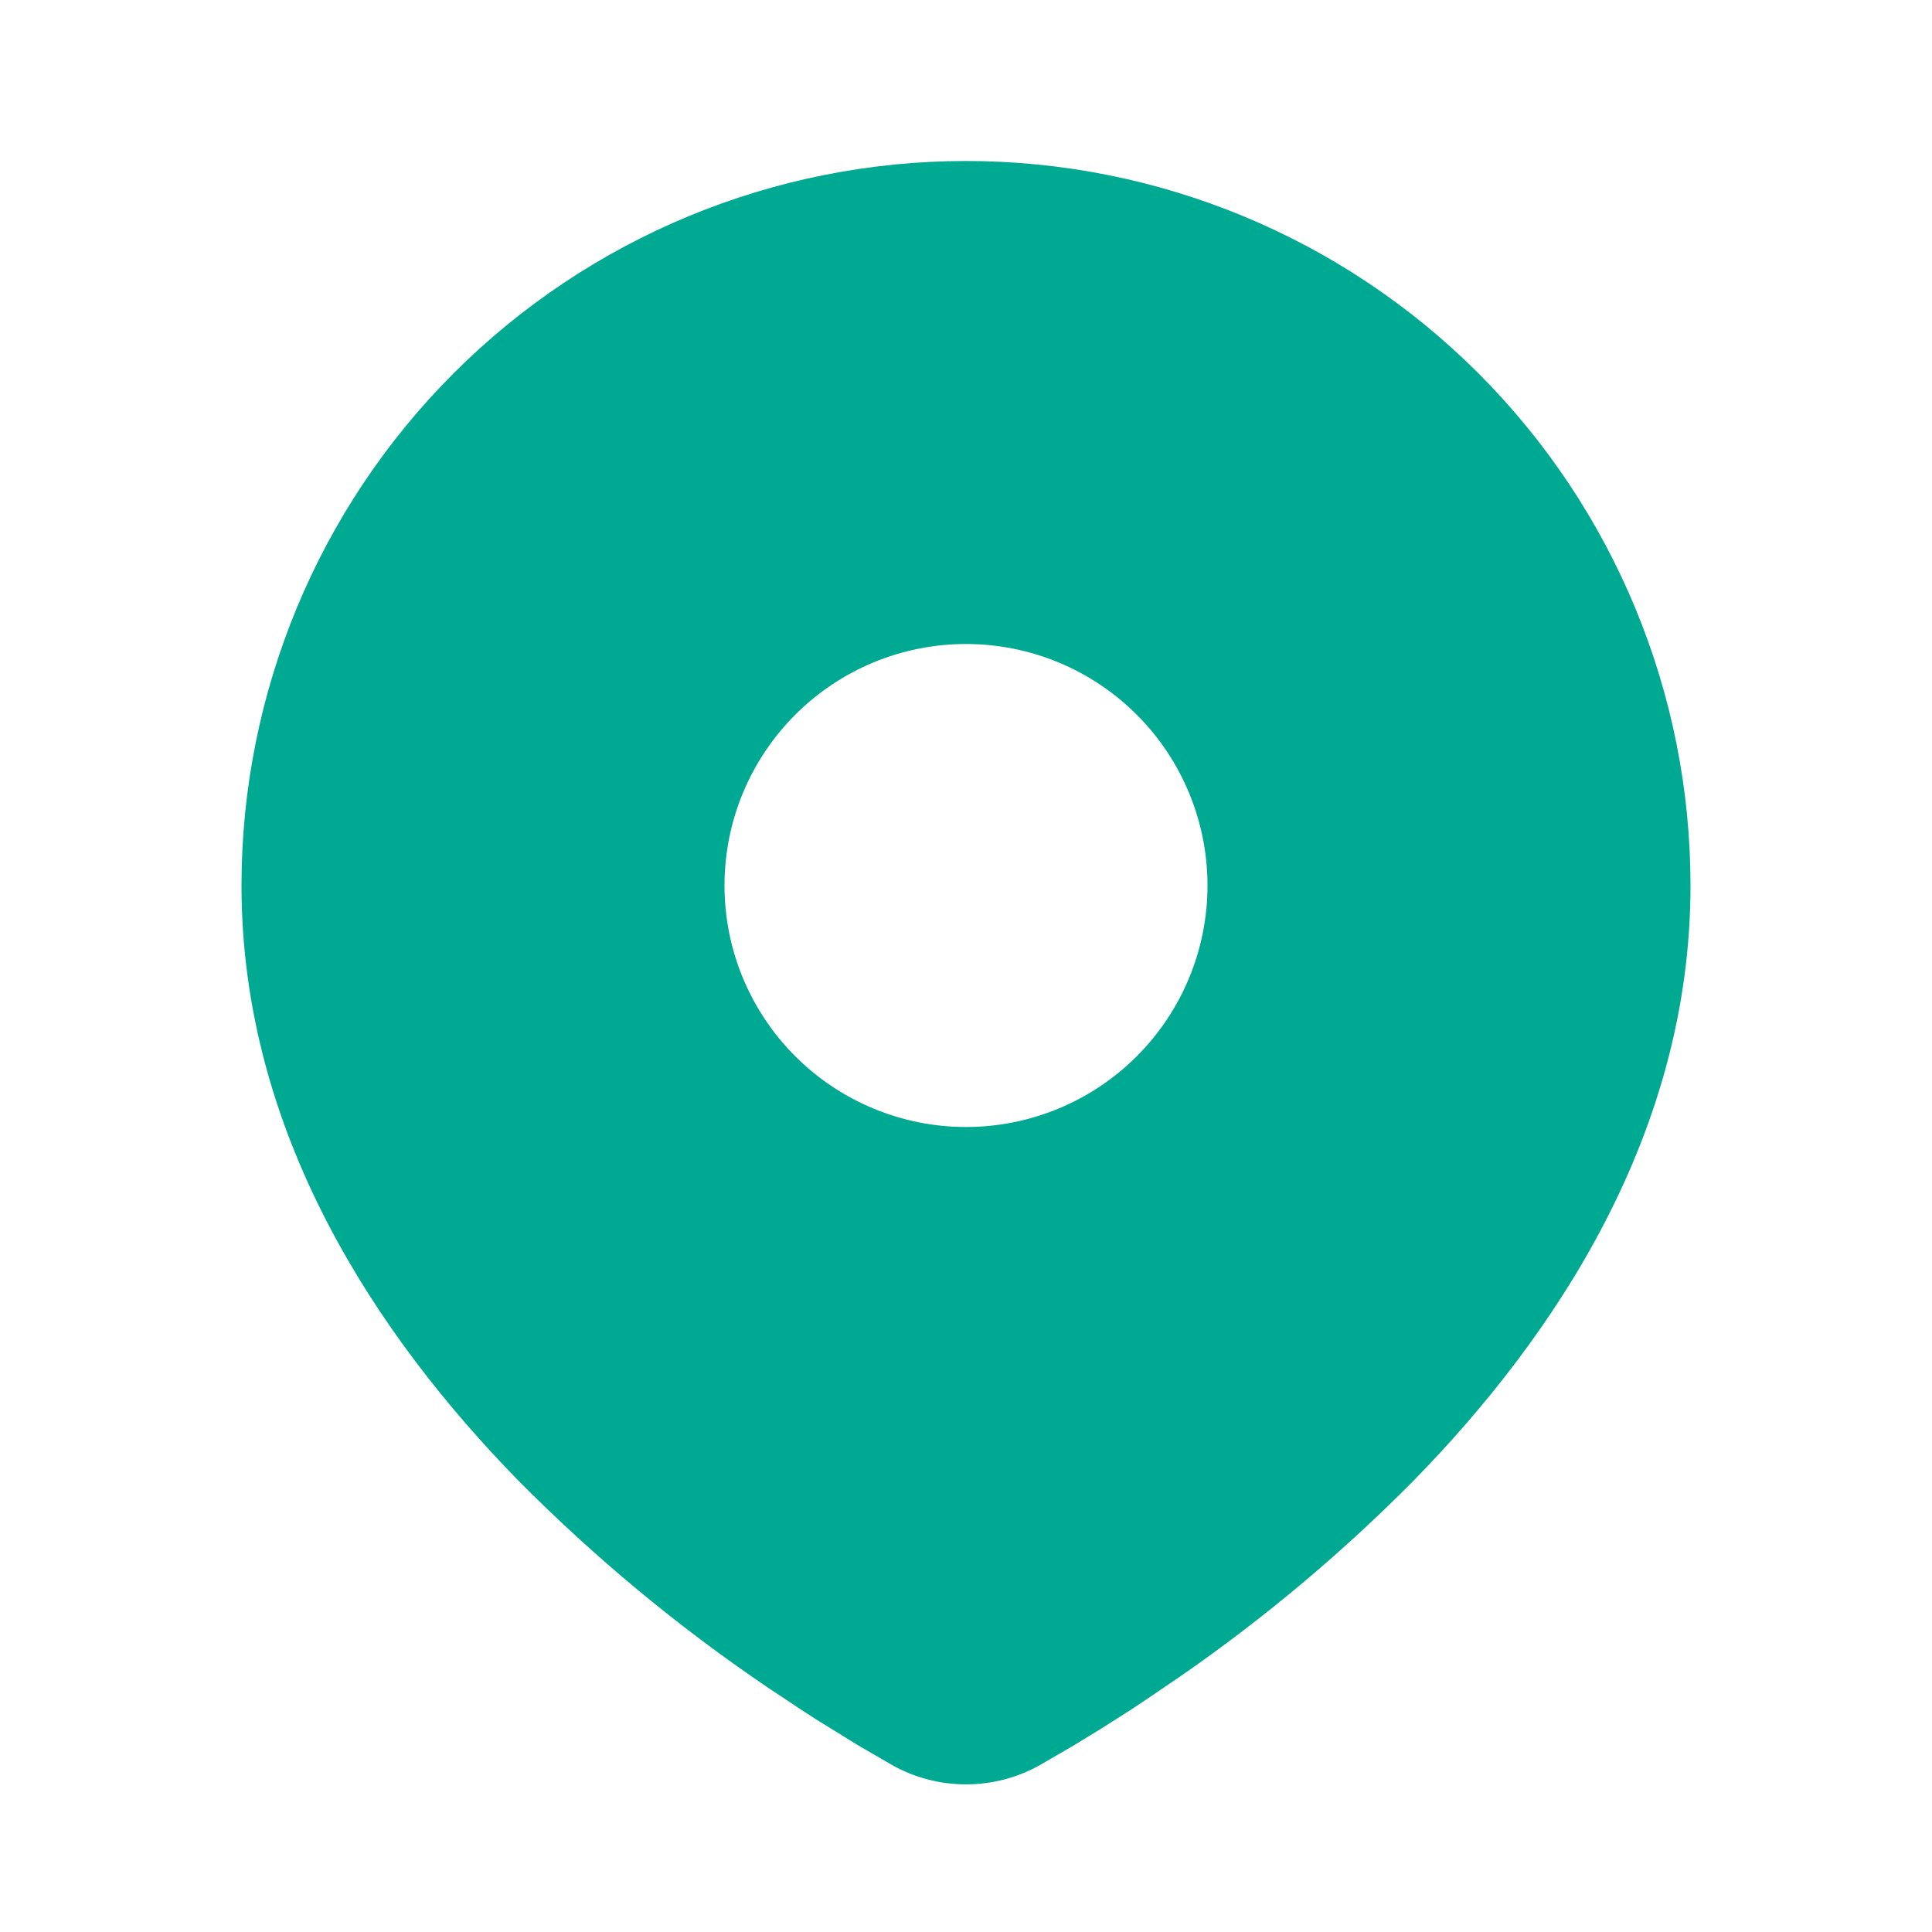 <svg width="36" height="36" viewBox="0 0 36 36" fill="none" xmlns="http://www.w3.org/2000/svg">
<g clip-path="url(#clip0_14019_10210)">
<path d="M18 3C21.58 3 25.014 4.422 27.546 6.954C30.078 9.486 31.5 12.92 31.5 16.5C31.5 21.111 28.986 24.885 26.337 27.593C25.013 28.93 23.569 30.143 22.023 31.216L21.384 31.651L21.084 31.851L20.518 32.211L20.015 32.519L19.39 32.882C18.967 33.123 18.488 33.249 18 33.249C17.512 33.249 17.033 33.123 16.61 32.882L15.986 32.519L15.206 32.038L14.918 31.851L14.303 31.442C12.634 30.312 11.081 29.023 9.663 27.593C7.014 24.884 4.5 21.111 4.5 16.5C4.5 12.92 5.922 9.486 8.454 6.954C10.986 4.422 14.42 3 18 3ZM18 12C17.409 12 16.824 12.116 16.278 12.342C15.732 12.569 15.236 12.9 14.818 13.318C14.4 13.736 14.069 14.232 13.842 14.778C13.616 15.324 13.5 15.909 13.5 16.5C13.5 17.091 13.616 17.676 13.842 18.222C14.069 18.768 14.4 19.264 14.818 19.682C15.236 20.1 15.732 20.431 16.278 20.657C16.824 20.884 17.409 21 18 21C19.194 21 20.338 20.526 21.182 19.682C22.026 18.838 22.5 17.694 22.5 16.5C22.5 15.306 22.026 14.162 21.182 13.318C20.338 12.474 19.194 12 18 12Z" fill="#00A992"/>
</g>
<defs>
<clipPath id="clip0_14019_10210">
<rect width="36" height="36" fill="white"/>
</clipPath>
</defs>
</svg>
